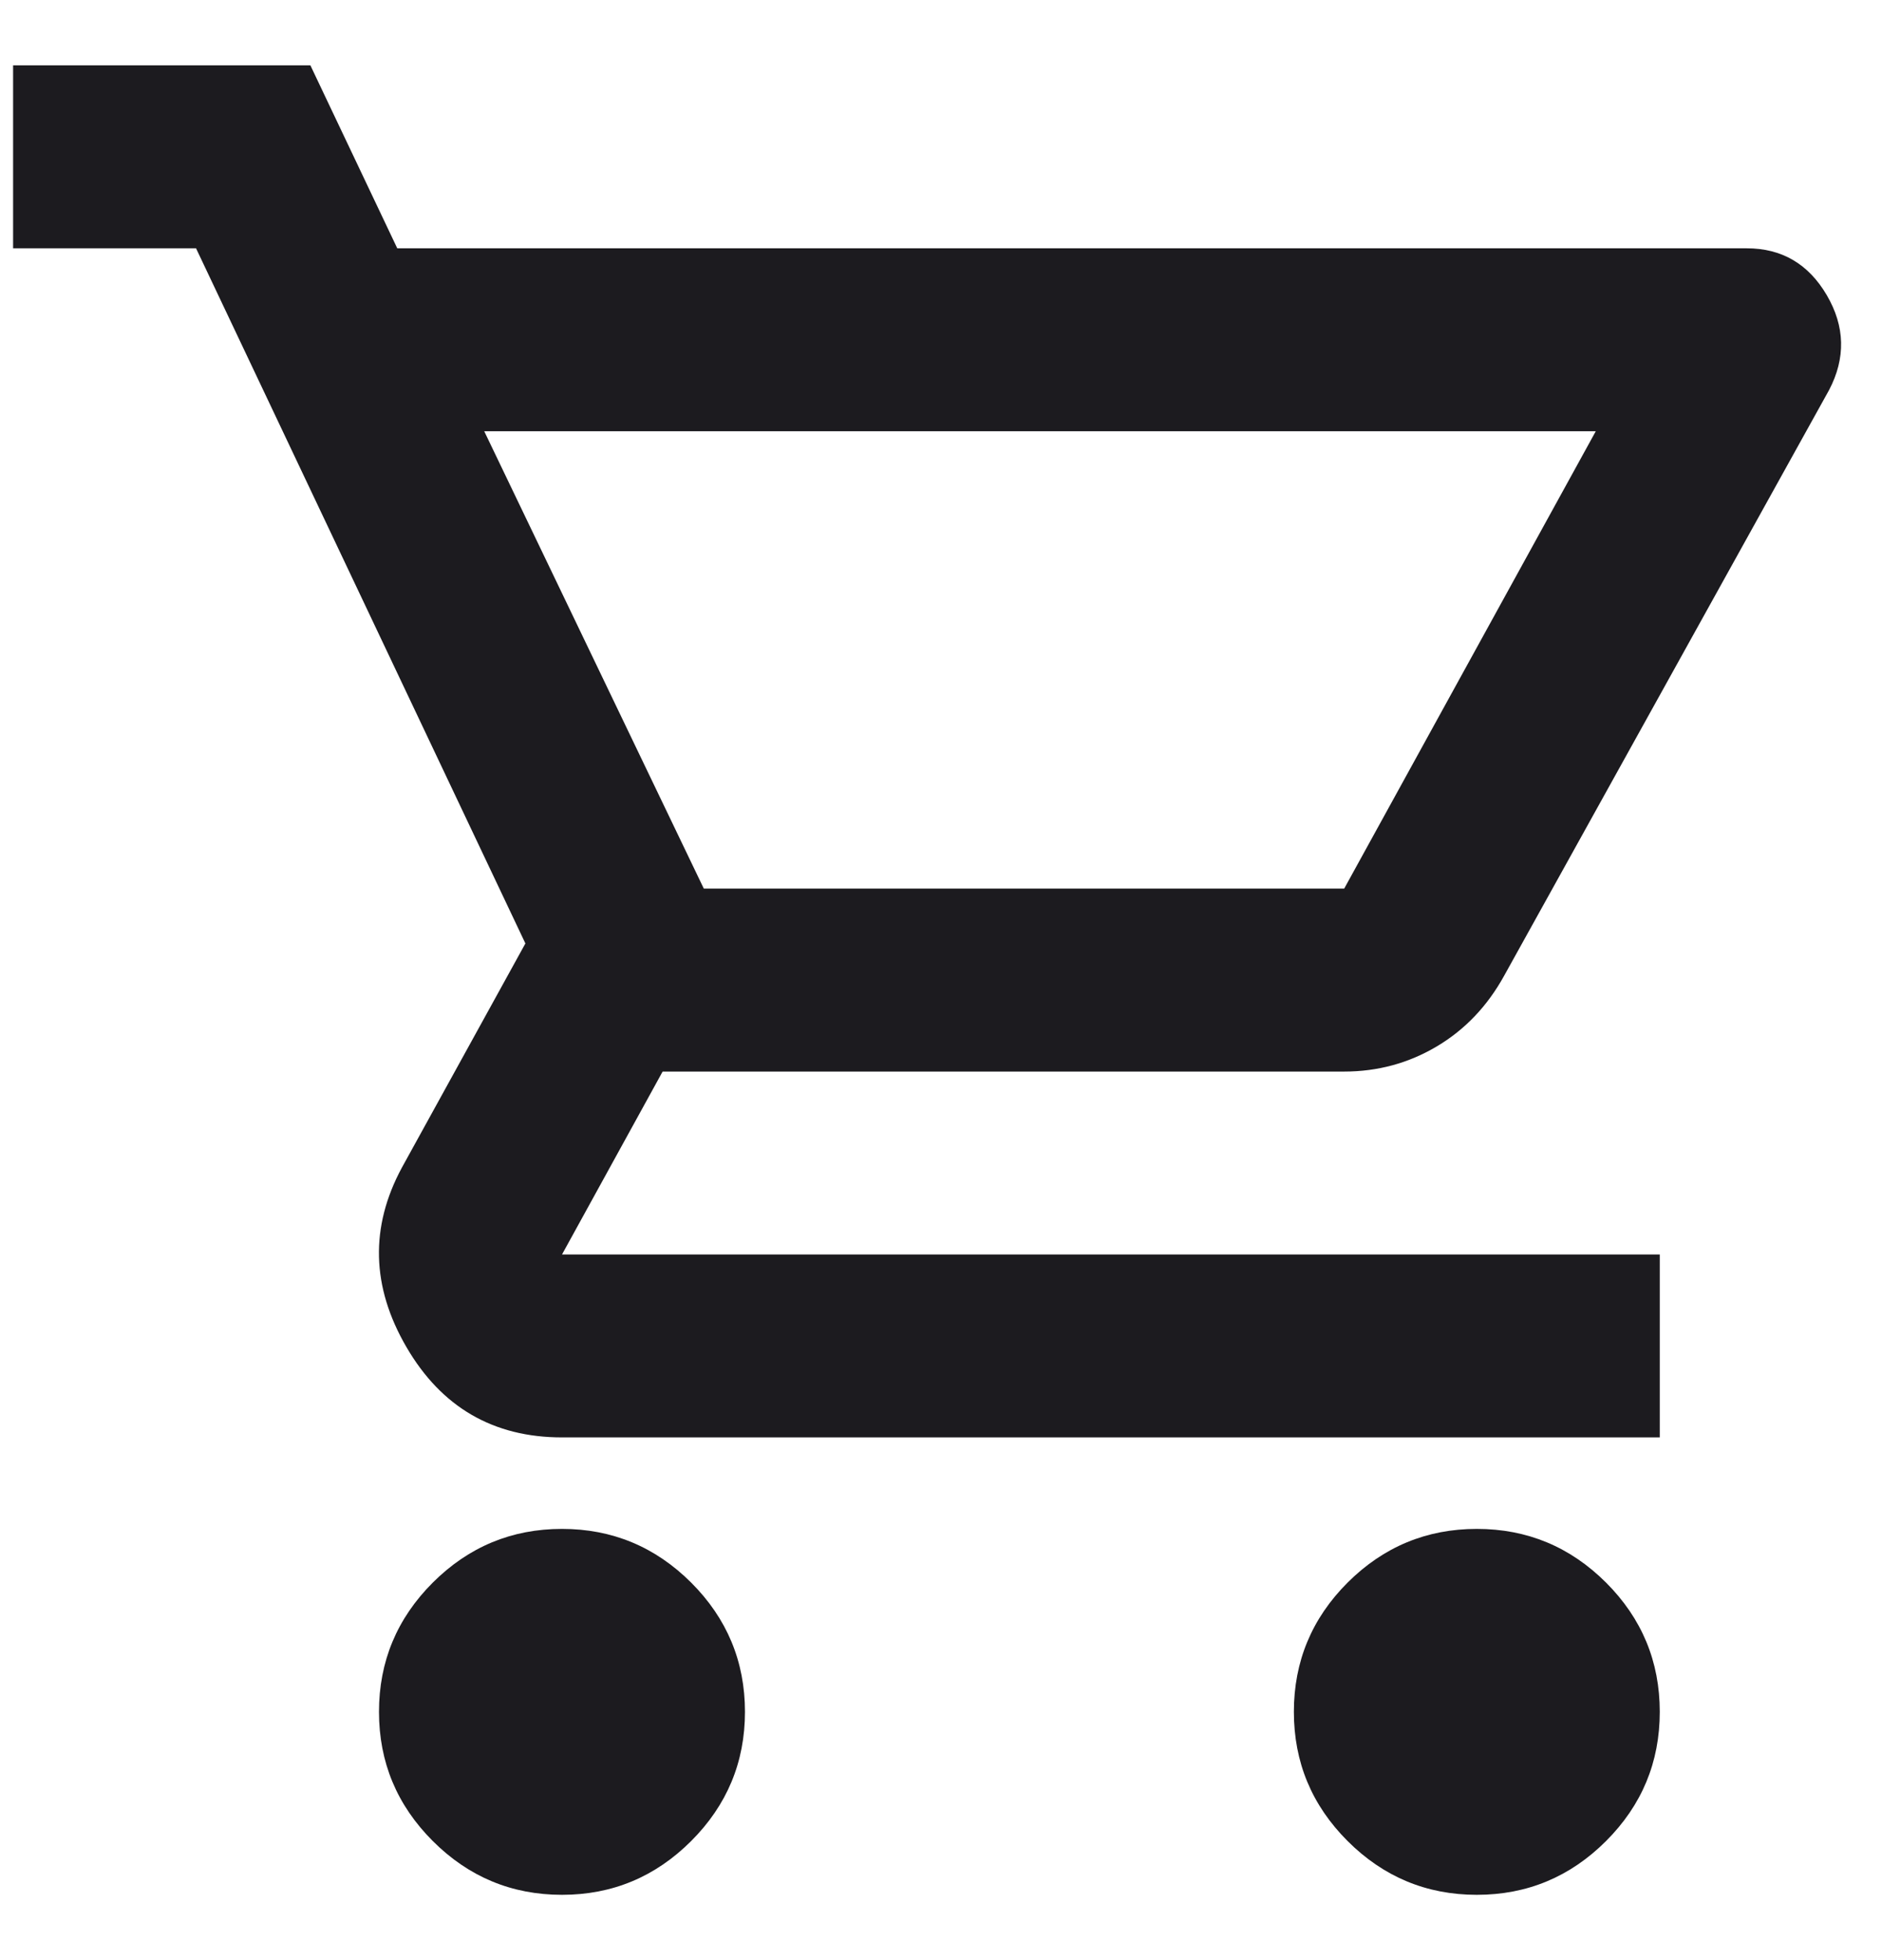 <svg width="24" height="25" viewBox="0 0 24 25" fill="none" xmlns="http://www.w3.org/2000/svg">
<path d="M7.167 24.167C6.525 24.167 5.976 23.938 5.519 23.481C5.062 23.024 4.833 22.475 4.833 21.833C4.833 21.192 5.062 20.642 5.519 20.185C5.976 19.729 6.525 19.5 7.167 19.5C7.808 19.5 8.357 19.729 8.814 20.185C9.271 20.642 9.5 21.192 9.5 21.833C9.5 22.475 9.271 23.024 8.814 23.481C8.357 23.938 7.808 24.167 7.167 24.167ZM18.833 24.167C18.192 24.167 17.642 23.938 17.185 23.481C16.728 23.024 16.5 22.475 16.5 21.833C16.5 21.192 16.728 20.642 17.185 20.185C17.642 19.729 18.192 19.5 18.833 19.5C19.475 19.5 20.024 19.729 20.481 20.185C20.938 20.642 21.166 21.192 21.166 21.833C21.166 22.475 20.938 23.024 20.481 23.481C20.024 23.938 19.475 24.167 18.833 24.167ZM6.175 5.5L8.975 11.333H17.142L20.35 5.5H6.175ZM5.066 3.167H22.275C22.722 3.167 23.062 3.366 23.296 3.765C23.529 4.163 23.539 4.567 23.325 4.975L19.183 12.442C18.969 12.831 18.683 13.132 18.323 13.346C17.963 13.56 17.569 13.667 17.142 13.667H8.45L7.167 16H21.166V18.333H7.167C6.292 18.333 5.63 17.949 5.183 17.181C4.736 16.413 4.716 15.65 5.125 14.892L6.7 12.033L2.5 3.167H0.167V0.833H3.958L5.066 3.167Z" fill="#1C1B1F"/>
</svg>
